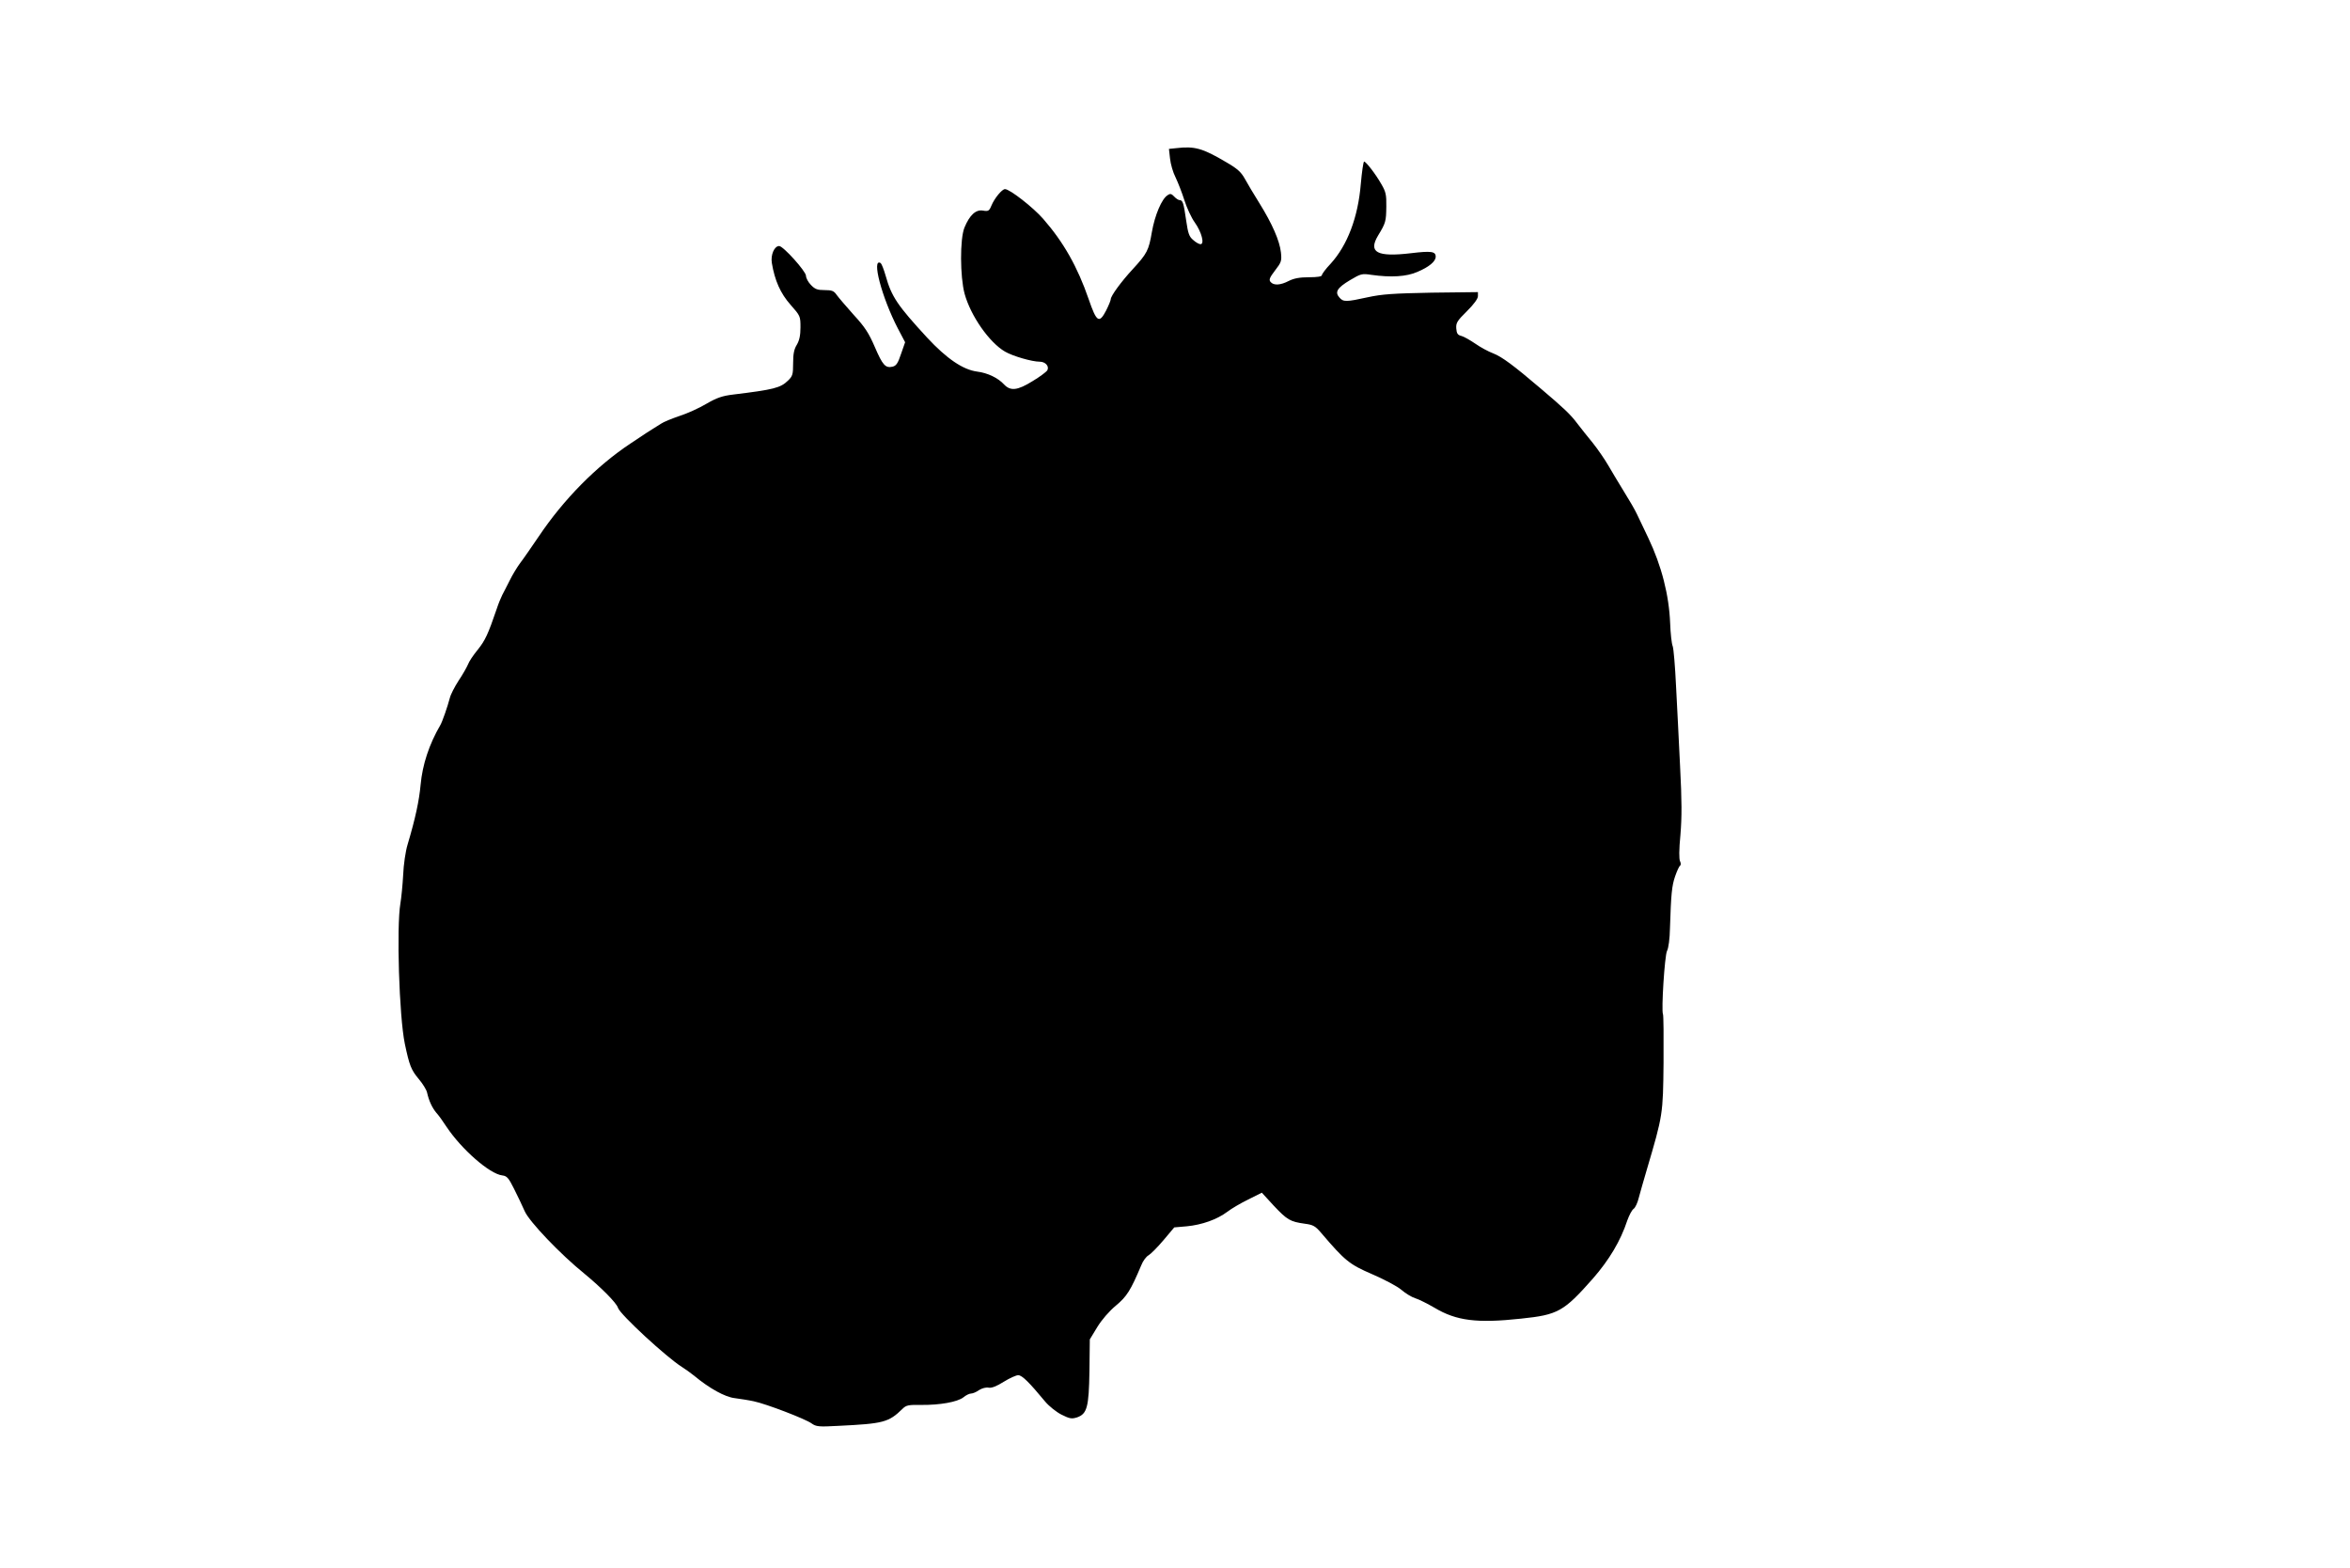  <svg version="1.0" xmlns="http://www.w3.org/2000/svg"
 width="1280pt" height="854pt" viewBox="0 0 1280 854"
 preserveAspectRatio="xMidYMid meet"><g transform="translate(0,854) scale(0.1,-0.1)"
fill="#000000" stroke="none">
<path d="M6406 7733 l-39 -4 6 -53 c3 -29 16 -75 30 -102 13 -27 35 -83 48
-124 13 -41 38 -96 57 -122 37 -52 54 -118 31 -118 -8 0 -26 10 -40 23 -22 18
-28 36 -38 105 -14 98 -19 112 -36 112 -6 0 -20 9 -29 19 -15 16 -22 18 -36 8
-32 -19 -70 -109 -86 -201 -17 -100 -26 -117 -105 -203 -62 -67 -119 -145
-119 -163 0 -6 -11 -33 -25 -61 -38 -73 -52 -64 -95 61 -61 177 -137 311 -248
438 -54 62 -182 162 -208 162 -16 0 -57 -49 -74 -90 -12 -29 -17 -32 -46 -27
-39 7 -73 -25 -101 -93 -25 -62 -24 -267 1 -360 33 -120 134 -265 220 -315 43
-25 147 -55 189 -55 32 0 54 -26 41 -48 -6 -8 -41 -35 -80 -58 -82 -51 -120
-55 -155 -18 -33 36 -90 63 -146 70 -78 10 -167 71 -273 185 -162 176 -194
223 -226 337 -10 35 -22 65 -27 69 -52 32 6 -188 94 -357 l39 -74 -22 -63
c-17 -51 -26 -65 -46 -70 -39 -9 -54 7 -97 107 -32 74 -53 108 -115 175 -41
46 -83 95 -93 109 -15 22 -26 26 -66 26 -39 0 -52 5 -74 28 -15 15 -27 38 -27
50 0 24 -124 162 -146 162 -26 0 -47 -47 -40 -92 16 -96 47 -166 102 -228 53
-60 54 -62 54 -123 0 -44 -6 -71 -20 -95 -15 -24 -20 -50 -20 -100 0 -62 -3
-71 -28 -95 -41 -40 -78 -49 -299 -76 -58 -7 -88 -17 -145 -50 -40 -24 -107
-54 -148 -67 -41 -14 -86 -32 -100 -42 -14 -9 -30 -19 -35 -22 -6 -3 -65 -41
-130 -85 -187 -124 -365 -305 -500 -506 -39 -57 -84 -123 -102 -146 -17 -23
-43 -66 -57 -95 -15 -29 -32 -64 -40 -78 -7 -14 -21 -47 -30 -75 -48 -141 -64
-174 -104 -224 -24 -29 -48 -65 -53 -80 -6 -14 -28 -54 -51 -88 -22 -34 -44
-77 -48 -95 -12 -46 -41 -130 -52 -148 -61 -105 -97 -215 -107 -324 -8 -87
-28 -182 -71 -326 -11 -36 -22 -110 -24 -165 -3 -55 -10 -125 -15 -155 -22
-128 -7 -615 24 -765 25 -118 34 -142 76 -192 22 -26 42 -59 45 -73 10 -45 27
-82 50 -110 13 -14 38 -49 56 -77 82 -123 235 -257 304 -265 25 -3 34 -13 64
-73 19 -38 46 -94 58 -122 25 -57 195 -235 325 -340 91 -75 175 -159 183 -186
11 -36 265 -270 348 -322 18 -11 48 -33 67 -48 83 -69 168 -116 221 -122 29
-4 76 -11 103 -17 68 -14 284 -97 316 -121 24 -17 38 -19 145 -13 247 12 274
19 350 93 20 20 33 22 101 21 103 -1 197 16 230 41 14 12 33 21 42 21 9 0 29
8 44 19 16 10 38 16 52 13 16 -3 44 8 82 32 32 20 68 36 79 36 21 0 60 -39
147 -144 21 -25 61 -57 89 -71 44 -22 55 -24 84 -15 55 19 65 55 68 253 l2
172 40 66 c25 41 65 87 102 118 60 50 80 82 138 219 9 24 28 49 40 55 12 7 49
44 81 82 l59 70 69 6 c82 8 164 37 220 79 22 17 73 47 114 67 l74 37 66 -72
c72 -76 88 -86 168 -97 45 -6 57 -12 90 -51 129 -151 152 -170 277 -224 65
-28 137 -66 159 -85 22 -19 56 -40 76 -46 20 -6 67 -30 105 -52 119 -71 231
-85 471 -59 201 21 232 38 391 218 89 102 151 205 188 318 10 27 24 55 34 62
9 6 22 34 28 60 7 27 27 96 44 154 88 298 88 301 91 581 1 140 0 259 -3 265
-10 18 9 320 22 345 8 14 15 67 16 124 6 186 10 230 28 282 10 29 22 55 27 58
5 4 5 13 0 24 -6 11 -6 64 2 144 8 98 8 184 -2 375 -7 136 -16 333 -22 437 -5
105 -13 201 -18 215 -6 14 -12 70 -14 125 -6 154 -47 314 -119 465 -22 47 -50
105 -62 130 -11 24 -44 80 -72 125 -27 44 -65 107 -84 140 -19 33 -57 88 -84
122 -28 34 -67 83 -86 108 -35 47 -73 83 -197 188 -150 128 -213 174 -259 192
-27 10 -71 34 -98 53 -28 19 -61 38 -75 42 -21 5 -27 13 -29 41 -2 30 4 41 58
94 38 38 60 68 60 82 l0 22 -252 -3 c-208 -4 -270 -8 -348 -25 -118 -26 -133
-26 -154 -2 -27 30 -13 53 57 95 59 35 65 37 117 29 106 -15 191 -10 250 16
64 27 100 57 100 83 0 29 -25 32 -134 19 -185 -22 -235 4 -180 96 42 69 44 77
45 159 1 64 -3 80 -27 121 -31 55 -84 123 -94 123 -4 0 -12 -55 -18 -122 -15
-182 -73 -334 -164 -434 -27 -28 -48 -57 -48 -63 0 -7 -25 -11 -70 -11 -51 0
-82 -6 -110 -20 -46 -24 -83 -26 -100 -5 -9 11 -5 23 25 62 34 44 37 52 32 98
-7 64 -48 157 -117 268 -30 48 -66 108 -80 134 -20 36 -41 55 -100 89 -130 77
-173 89 -274 77z"/>
</g>
</svg>
